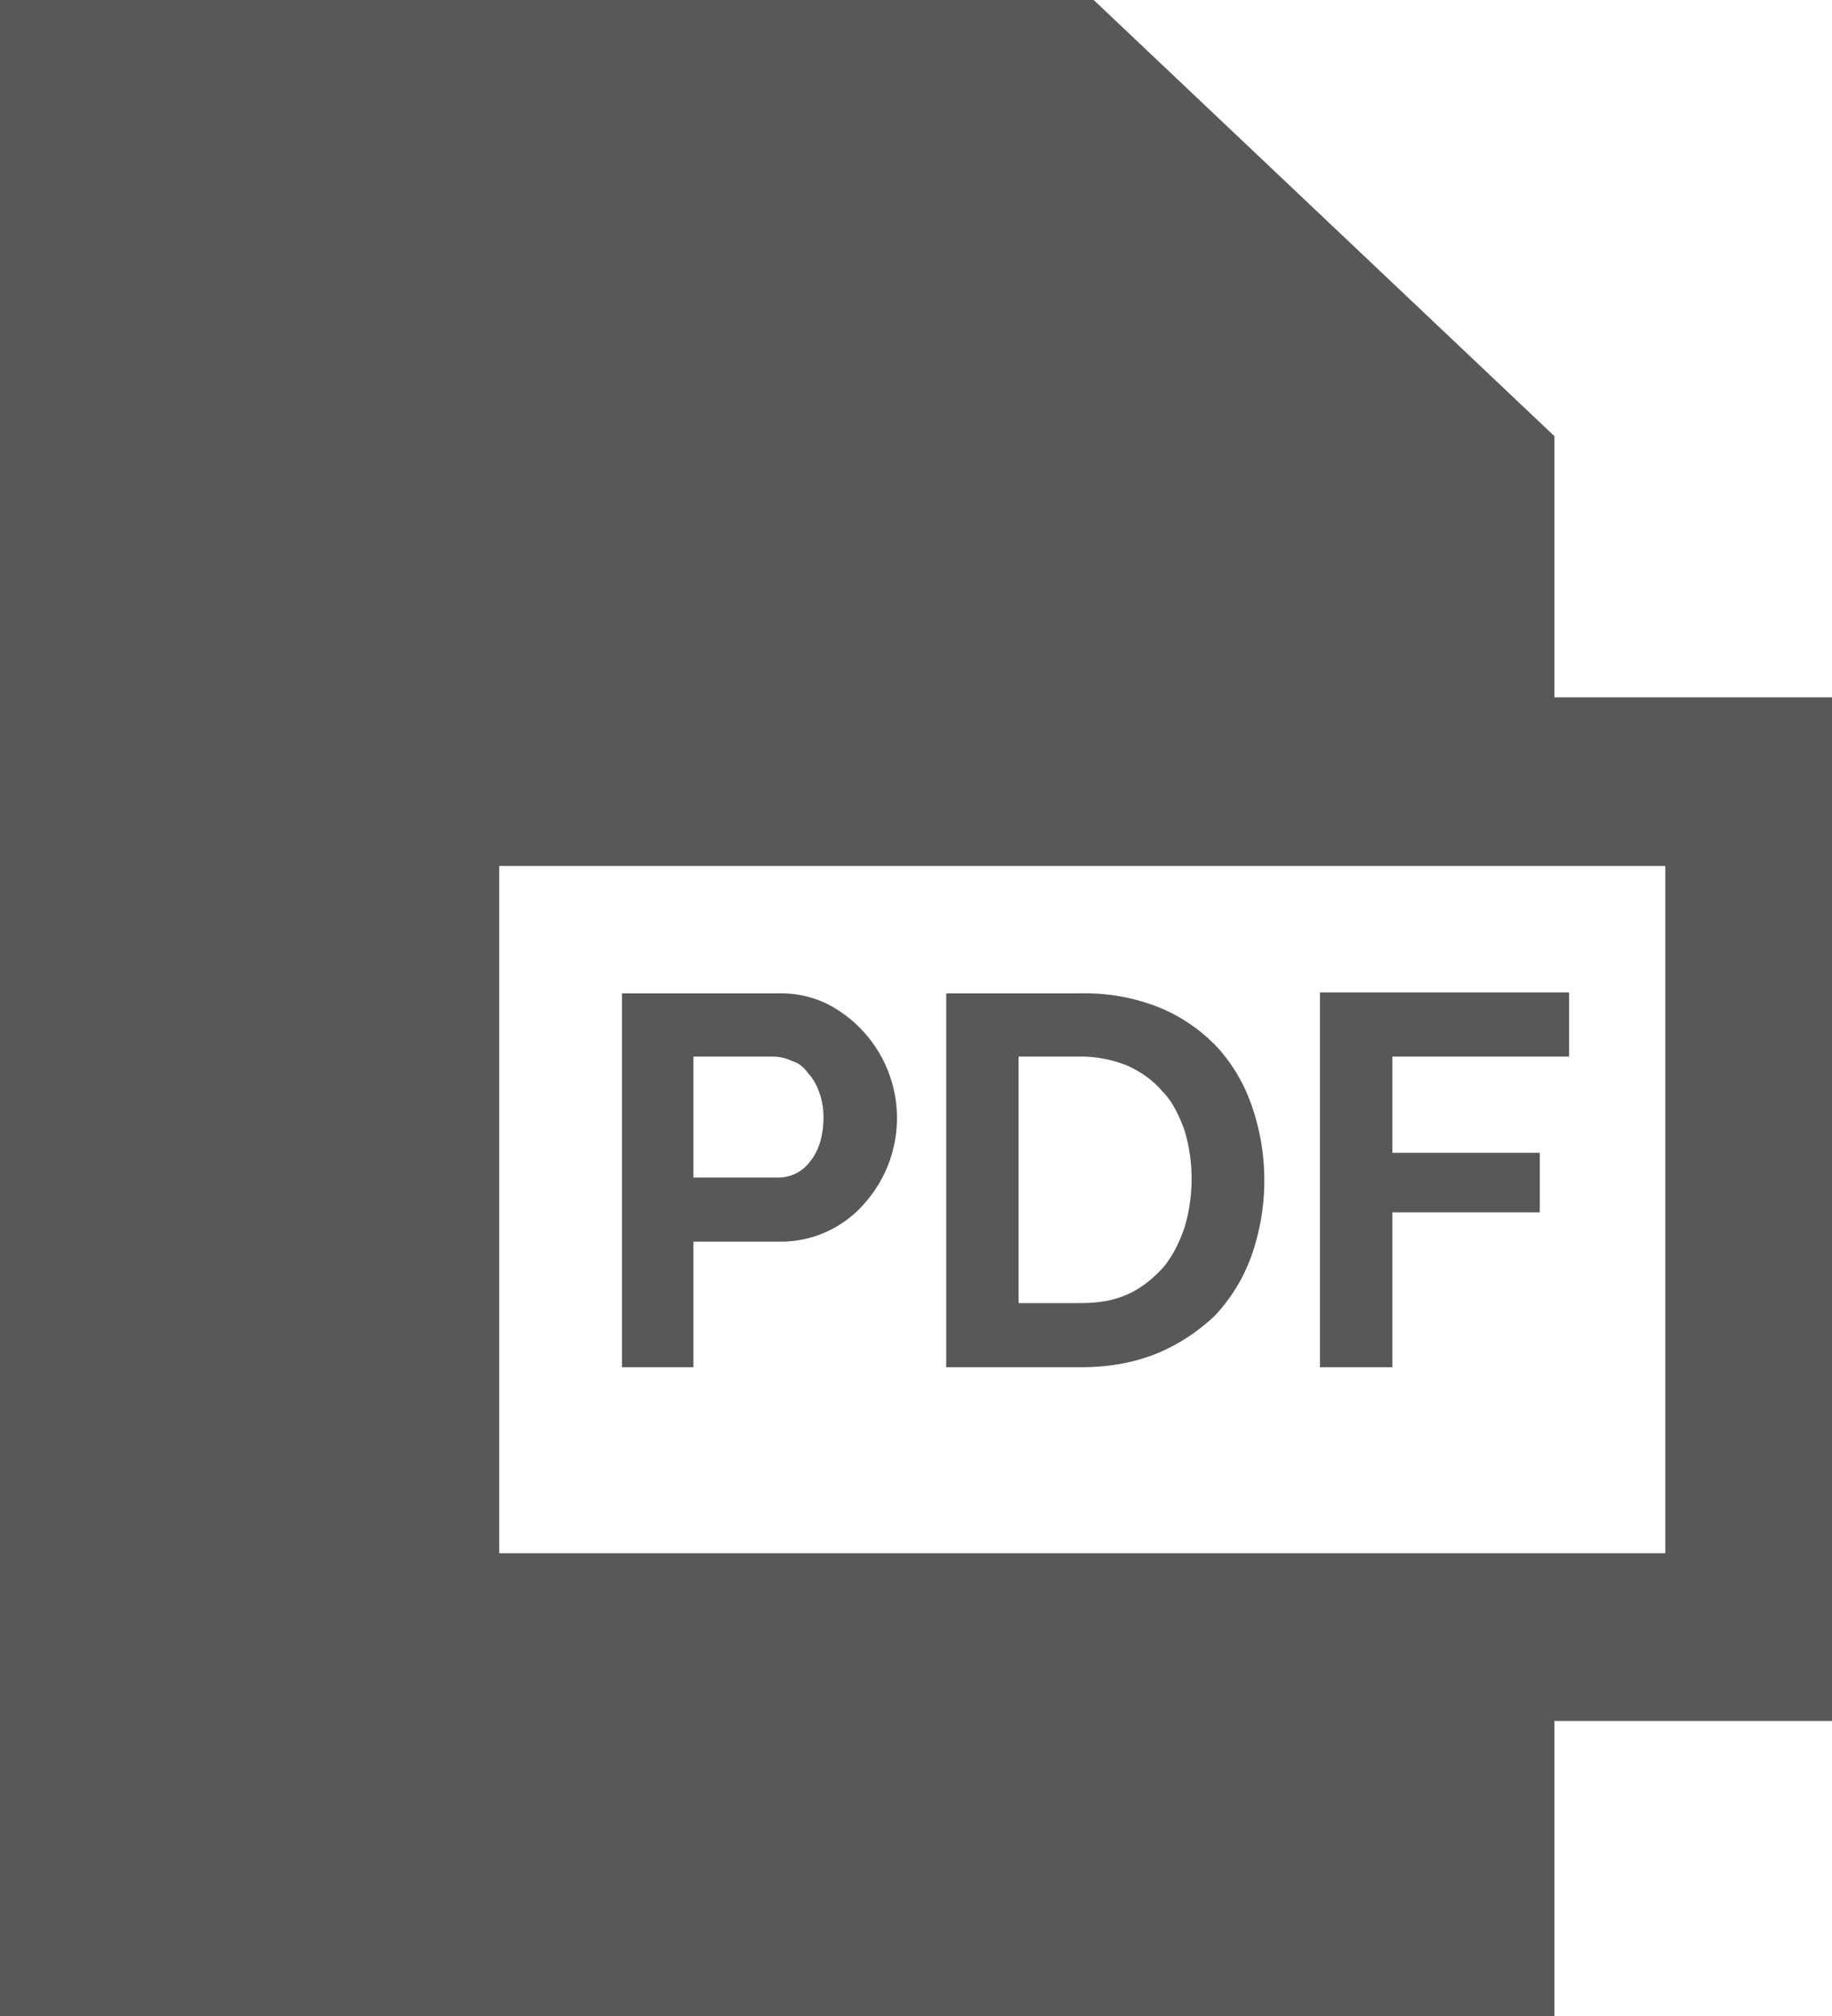 <svg xmlns="http://www.w3.org/2000/svg" width="20" height="22" viewBox="0 0 20 22"><path fill="#585858" d="M20 7.61h-3.03V4.76L11.94 0H0v22h16.97v-3.22H20zm-1.82 9.34H5.45v-7.5h12.73zm-9.65-3.4a1.21 1.21 0 0 0 .91-.42 1.4 1.4 0 0 0-.42-2.18 1.16 1.16 0 0 0-.52-.11H6.79v4.08h.78v-1.37zm-.08-2.02a.5.5 0 0 1 .2.05c.07.02.13.07.17.13.05.05.09.12.12.2a.8.8 0 0 1 .05.28c0 .2-.05.37-.15.49a.43.43 0 0 1-.36.17h-.91v-1.32zm4.18 3.24c.24-.1.45-.24.63-.41.17-.18.31-.4.4-.65a2.48 2.48 0 0 0 .01-1.63 1.85 1.85 0 0 0-.37-.64 1.83 1.83 0 0 0-.63-.44 2.2 2.2 0 0 0-.87-.16h-1.47v4.08h1.47c.31 0 .58-.05.83-.15zm-1.51-3.24h.68c.19 0 .36.04.51.1.15.07.28.16.38.28.11.11.18.26.24.42a1.85 1.85 0 0 1 0 1.07c-.06.17-.13.31-.23.43-.11.12-.23.22-.38.29-.15.07-.32.1-.52.1h-.68zm4.08 1.7h1.61v-.65H15.2v-1.05h1.93v-.7h-2.72v4.09h.79z"/></svg>